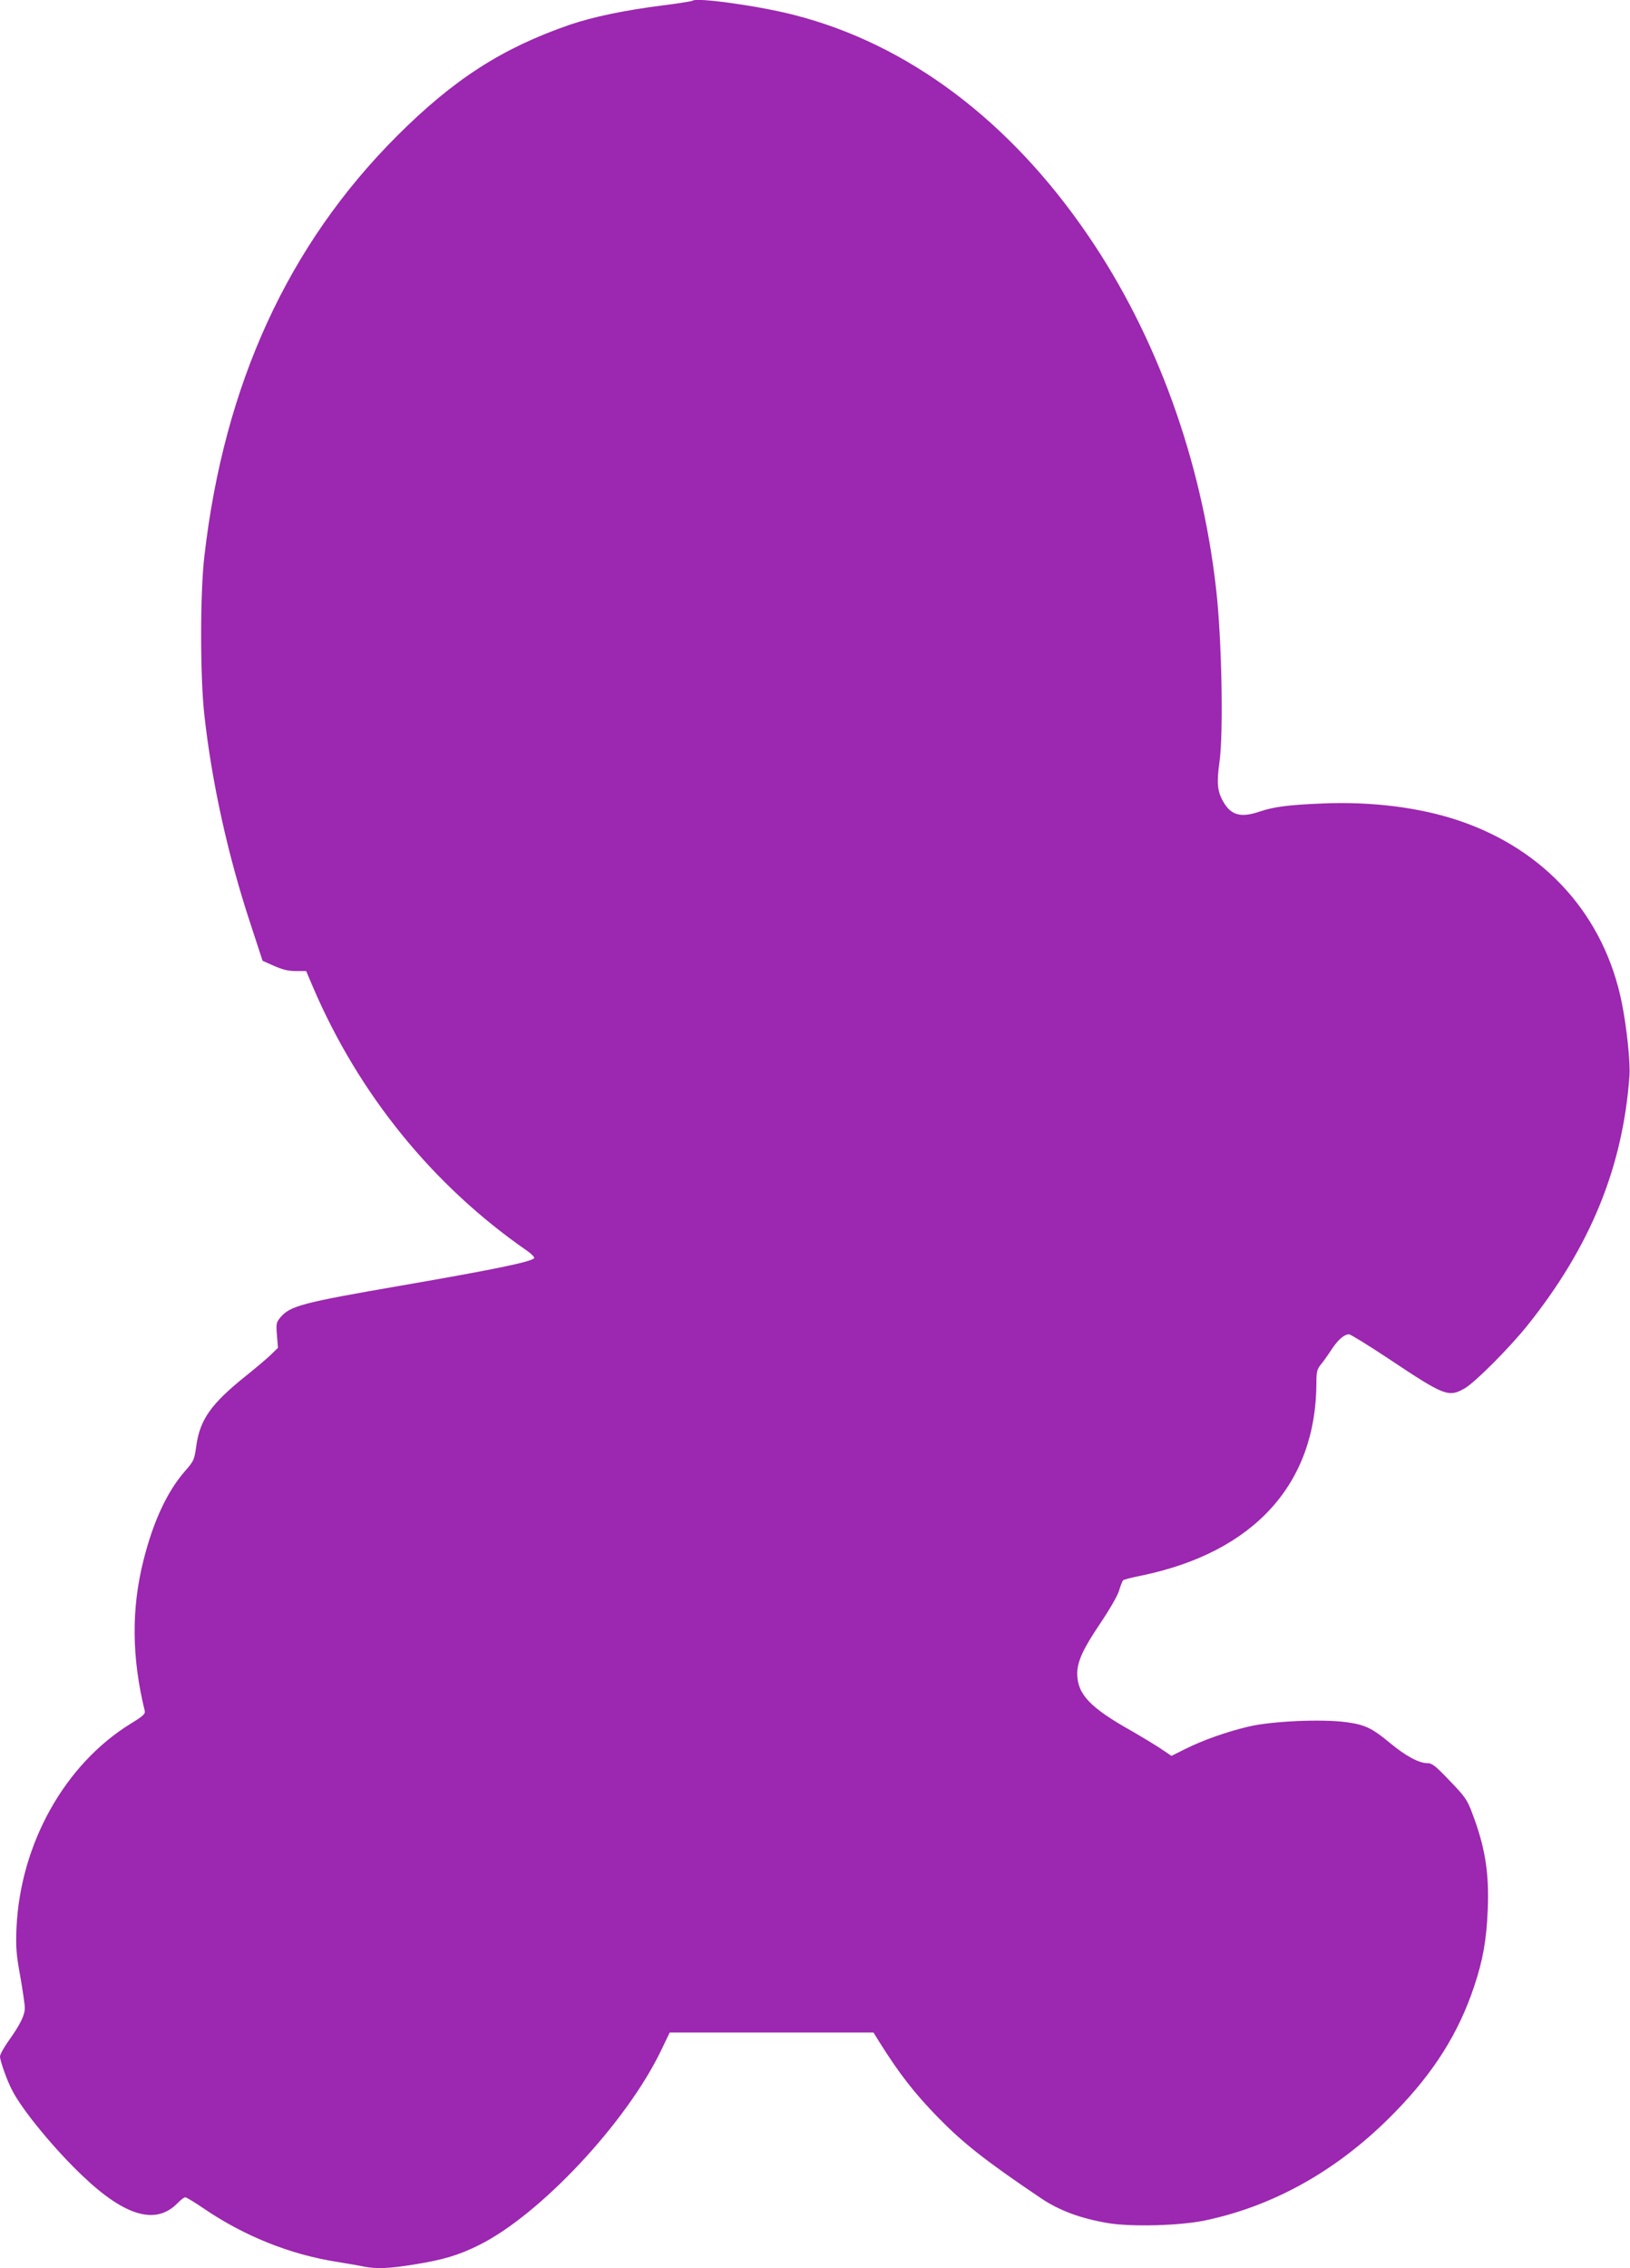 <?xml version="1.0" standalone="no"?>
<!DOCTYPE svg PUBLIC "-//W3C//DTD SVG 20010904//EN"
 "http://www.w3.org/TR/2001/REC-SVG-20010904/DTD/svg10.dtd">
<svg version="1.0" xmlns="http://www.w3.org/2000/svg"
 width="920pt" height="1280pt" viewBox="0 0 920 1280"
 preserveAspectRatio="xMidYMid meet">
<g transform="translate(0,1280) scale(0.1,-0.1)"
fill="#9c27b0" stroke="none">
<path d="M3909 12796 c-3 -3 -77 -15 -165 -26 -220 -28 -397 -65 -529 -110
-382 -132 -655 -308 -976 -629 -613 -614 -973 -1398 -1085 -2366 -25 -209 -25
-689 0 -905 42 -377 132 -786 258 -1168 l70 -214 65 -29 c48 -21 80 -29 123
-29 l58 0 37 -87 c259 -607 678 -1123 1209 -1491 26 -18 44 -37 41 -42 -13
-20 -224 -64 -745 -154 -562 -97 -632 -115 -687 -180 -24 -29 -25 -35 -20
-101 l6 -71 -42 -41 c-23 -22 -87 -76 -142 -120 -193 -155 -256 -243 -277
-392 -11 -80 -14 -86 -64 -143 -101 -116 -179 -284 -234 -503 -69 -272 -67
-549 7 -850 4 -17 -10 -30 -79 -72 -372 -229 -623 -677 -645 -1153 -4 -107 -2
-146 21 -271 14 -80 26 -161 26 -180 0 -42 -26 -94 -90 -184 -27 -38 -50 -79
-50 -90 0 -24 39 -135 68 -190 56 -111 240 -335 401 -487 240 -228 414 -276
535 -149 17 17 35 31 42 31 6 0 54 -29 105 -64 228 -155 487 -259 749 -300 58
-10 127 -21 153 -27 73 -14 144 -11 280 11 169 27 256 53 372 111 344 171 831
691 1026 1097 l49 102 575 0 575 0 36 -58 c111 -176 192 -281 328 -421 144
-147 268 -245 581 -456 104 -70 225 -115 381 -141 136 -22 408 -14 549 16 396
84 760 292 1070 612 219 224 358 446 445 707 50 149 70 263 77 432 9 211 -15
356 -88 548 -28 75 -41 93 -127 182 -80 84 -99 99 -126 99 -48 0 -123 41 -211
114 -101 84 -141 103 -245 117 -138 19 -422 6 -550 -24 -131 -31 -262 -78
-362 -128 l-76 -38 -64 43 c-35 23 -106 66 -158 96 -238 133 -310 209 -310
327 1 68 34 140 131 283 48 71 94 150 104 180 9 30 20 58 24 62 3 4 51 16 106
27 634 132 984 518 985 1088 0 60 4 76 23 100 13 15 40 53 61 85 37 57 73 88
100 88 9 0 111 -63 227 -140 312 -208 335 -217 426 -165 59 34 252 228 354
355 356 445 539 894 576 1410 5 77 -15 269 -43 410 -99 493 -433 866 -923
1030 -218 73 -486 107 -761 96 -193 -8 -278 -18 -360 -46 -106 -36 -161 -21
-204 53 -35 59 -40 108 -23 227 23 163 13 697 -19 975 -82 728 -336 1430 -722
1995 -442 649 -1017 1081 -1658 1245 -195 51 -555 101 -575 81z"/>
</g>
</svg>

